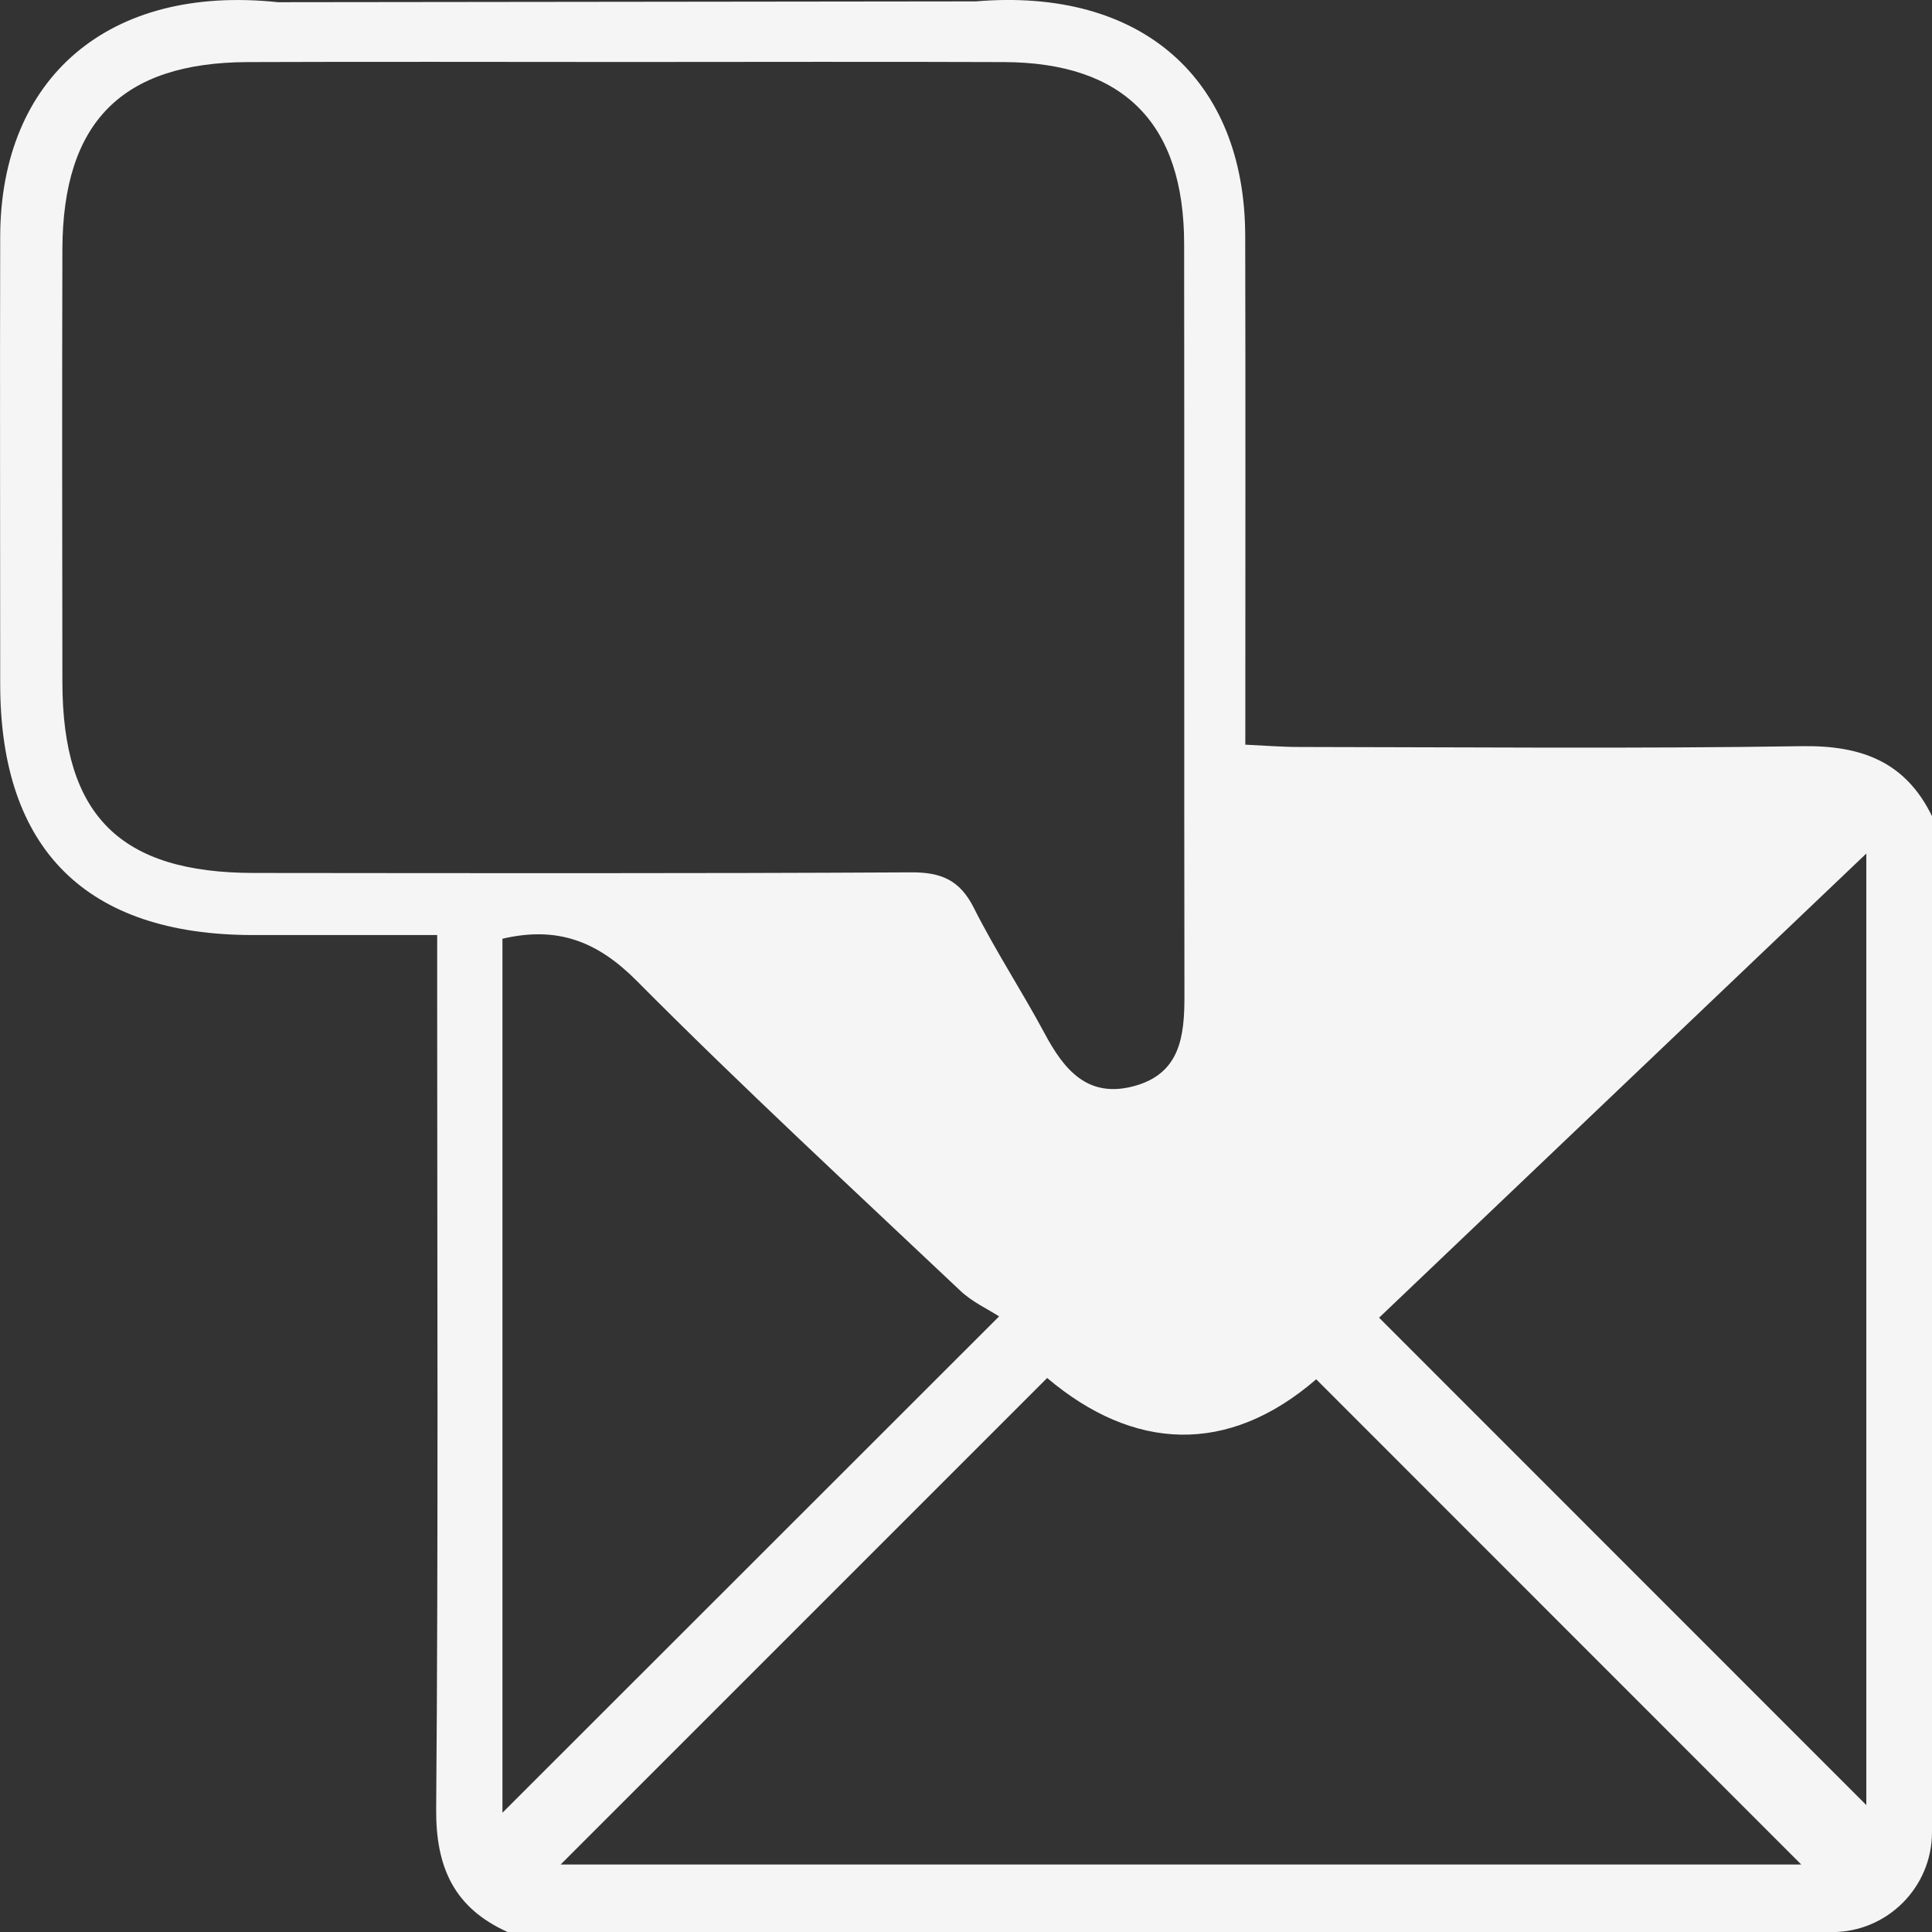 <svg width="164" height="164" viewBox="0 0 164 164" fill="none" xmlns="http://www.w3.org/2000/svg">
<rect x="0" y="0" width="164" height="164" fill="#333333" stroke="none"/>
<g clip-path="url(#clip0_629_784)">
<path d="M43.085 163.999C38.554 161.959 36.982 158.516 37.025 153.543C37.212 130.574 37.11 107.604 37.11 84.635C37.11 83.105 37.11 81.566 37.11 79.373C31.738 79.373 26.596 79.373 21.445 79.373C7.327 79.356 0.026 72.104 0.017 58.086C0.017 45.403 -0.017 32.72 0.017 20.036C0.068 6.596 9.222 -1.335 23.595 0.187L82.829 0.118C96.904 -1.072 105.667 6.707 105.701 20.002C105.735 34.224 105.71 48.455 105.71 63.212C107.325 63.289 108.804 63.408 110.274 63.408C124.503 63.425 138.739 63.561 152.968 63.34C157.991 63.263 161.748 64.649 164 69.282V155.524C164 160.208 160.201 164.008 155.518 164.008H43.085V163.999ZM53.131 5.262C42.43 5.262 31.729 5.228 21.028 5.27C10.336 5.313 5.33 10.379 5.296 21.167C5.262 33.417 5.279 45.675 5.296 57.925C5.313 69.231 10.191 74.094 21.555 74.102C40.144 74.119 58.733 74.153 77.321 74.051C79.871 74.034 81.469 74.689 82.659 77.052C84.486 80.69 86.739 84.116 88.668 87.712C90.317 90.806 92.323 93.246 96.241 92.201C100.202 91.147 100.551 87.942 100.542 84.499C100.508 63.229 100.542 41.969 100.517 20.699C100.508 10.481 95.4 5.313 85.234 5.27C74.533 5.228 63.832 5.262 53.131 5.262ZM47.598 158.27H152.9C139.334 144.702 125.565 130.922 111.728 117.083C104.18 123.595 96.182 123.136 88.889 116.972C74.924 130.939 61.215 144.643 47.59 158.27H47.598ZM158.425 72.453C143.992 86.207 130.214 99.333 117.065 111.855C131.149 125.949 144.842 139.644 158.425 153.229V72.453ZM42.651 79.687V153.875C56.565 139.976 70.284 126.264 84.809 111.744C83.858 111.124 82.523 110.52 81.512 109.56C72.306 100.863 62.991 92.26 54.066 83.275C50.718 79.9 47.318 78.591 42.643 79.687H42.651Z" fill="#F5F5F5"/>
</g>
<defs>
<clipPath id="clip0_629_784">
<rect width="164" height="164" fill="white"/>
</clipPath>
</defs>
</svg>
